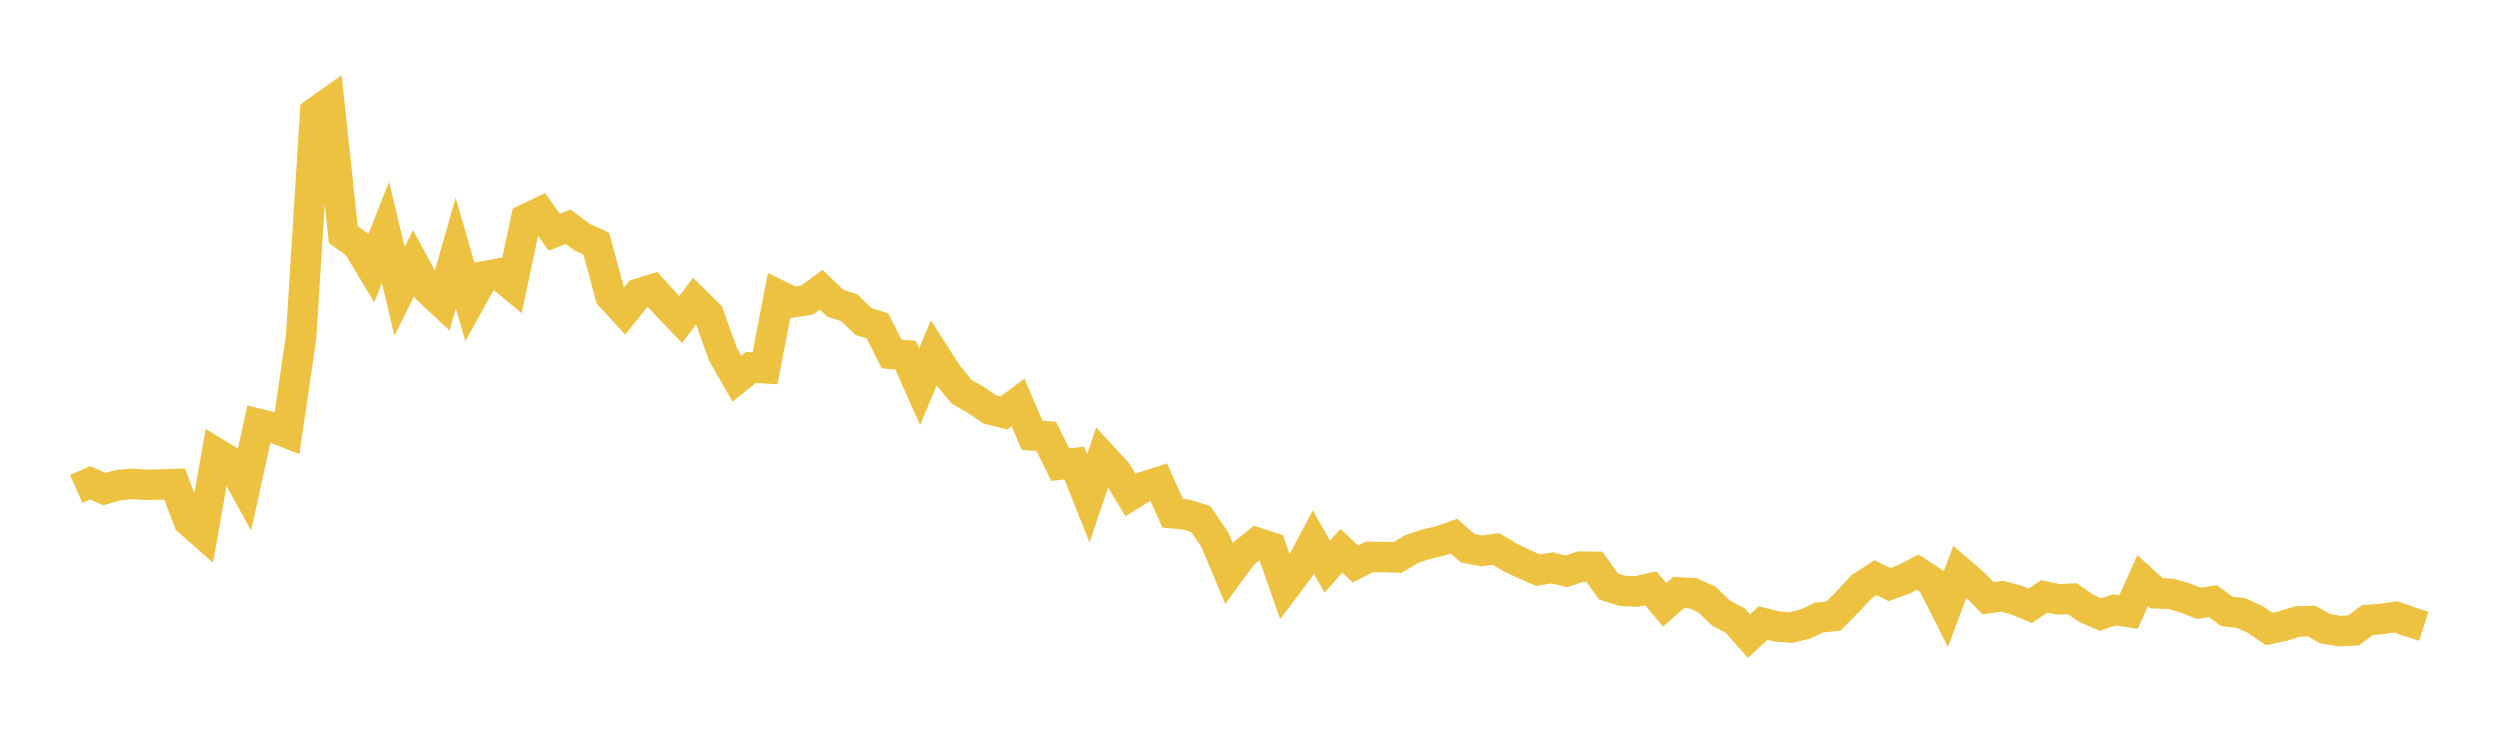 <svg width="164" height="48" xmlns="http://www.w3.org/2000/svg" xmlns:xlink="http://www.w3.org/1999/xlink"><path fill="none" stroke="rgb(237,194,64)" stroke-width="2" d="M5,32.077L5.922,31.669L6.844,32.085L7.766,31.822L8.689,31.742L9.611,31.806L10.533,31.785L11.455,31.754L12.377,34.171L13.299,34.988L14.222,29.756L15.144,30.323L16.066,31.999L16.988,27.813L17.91,28.041L18.832,28.402L19.754,22.098L20.677,7.383L21.599,6.73L22.521,15.392L23.443,16.052L24.365,17.586L25.287,15.246L26.21,19.112L27.132,17.267L28.054,18.972L28.976,19.833L29.898,16.595L30.82,19.792L31.743,18.129L32.665,17.96L33.587,18.721L34.509,14.37L35.431,13.929L36.353,15.229L37.275,14.875L38.198,15.566L39.12,15.987L40.042,19.418L40.964,20.417L41.886,19.271L42.808,18.981L43.731,20.003L44.653,20.96L45.575,19.734L46.497,20.65L47.419,23.221L48.341,24.839L49.263,24.106L50.186,24.16L51.108,19.38L52.03,19.829L52.952,19.68L53.874,19.004L54.796,19.89L55.719,20.192L56.641,21.089L57.563,21.381L58.485,23.218L59.407,23.303L60.329,25.363L61.251,23.157L62.174,24.597L63.096,25.709L64.018,26.233L64.94,26.861L65.862,27.094L66.784,26.4L67.707,28.559L68.629,28.619L69.551,30.479L70.473,30.38L71.395,32.689L72.317,29.956L73.24,30.955L74.162,32.484L75.084,31.916L76.006,31.622L76.928,33.669L77.85,33.759L78.772,34.057L79.695,35.407L80.617,37.599L81.539,36.35L82.461,35.606L83.383,35.903L84.305,38.521L85.228,37.296L86.15,35.554L87.072,37.169L87.994,36.129L88.916,37L89.838,36.532L90.76,36.537L91.683,36.571L92.605,36.014L93.527,35.707L94.449,35.495L95.371,35.17L96.293,35.969L97.216,36.14L98.138,36.011L99.06,36.566L99.982,37.008L100.904,37.404L101.826,37.252L102.749,37.486L103.671,37.173L104.593,37.18L105.515,38.473L106.437,38.762L107.359,38.802L108.281,38.586L109.204,39.677L110.126,38.865L111.048,38.913L111.97,39.327L112.892,40.212L113.814,40.701L114.737,41.728L115.659,40.872L116.581,41.101L117.503,41.166L118.425,40.934L119.347,40.505L120.269,40.418L121.192,39.489L122.114,38.49L123.036,37.898L123.958,38.349L124.88,38.009L125.802,37.531L126.725,38.133L127.647,39.956L128.569,37.498L129.491,38.297L130.413,39.24L131.335,39.114L132.257,39.357L133.18,39.74L134.102,39.123L135.024,39.319L135.946,39.277L136.868,39.914L137.79,40.316L138.713,40.01L139.635,40.148L140.557,38.083L141.479,38.923L142.401,38.951L143.323,39.217L144.246,39.578L145.168,39.435L146.09,40.111L147.012,40.214L147.934,40.633L148.856,41.258L149.778,41.062L150.701,40.773L151.623,40.736L152.545,41.238L153.467,41.403L154.389,41.356L155.311,40.672L156.234,40.604L157.156,40.462L158.078,40.786L159,41.084"></path></svg>